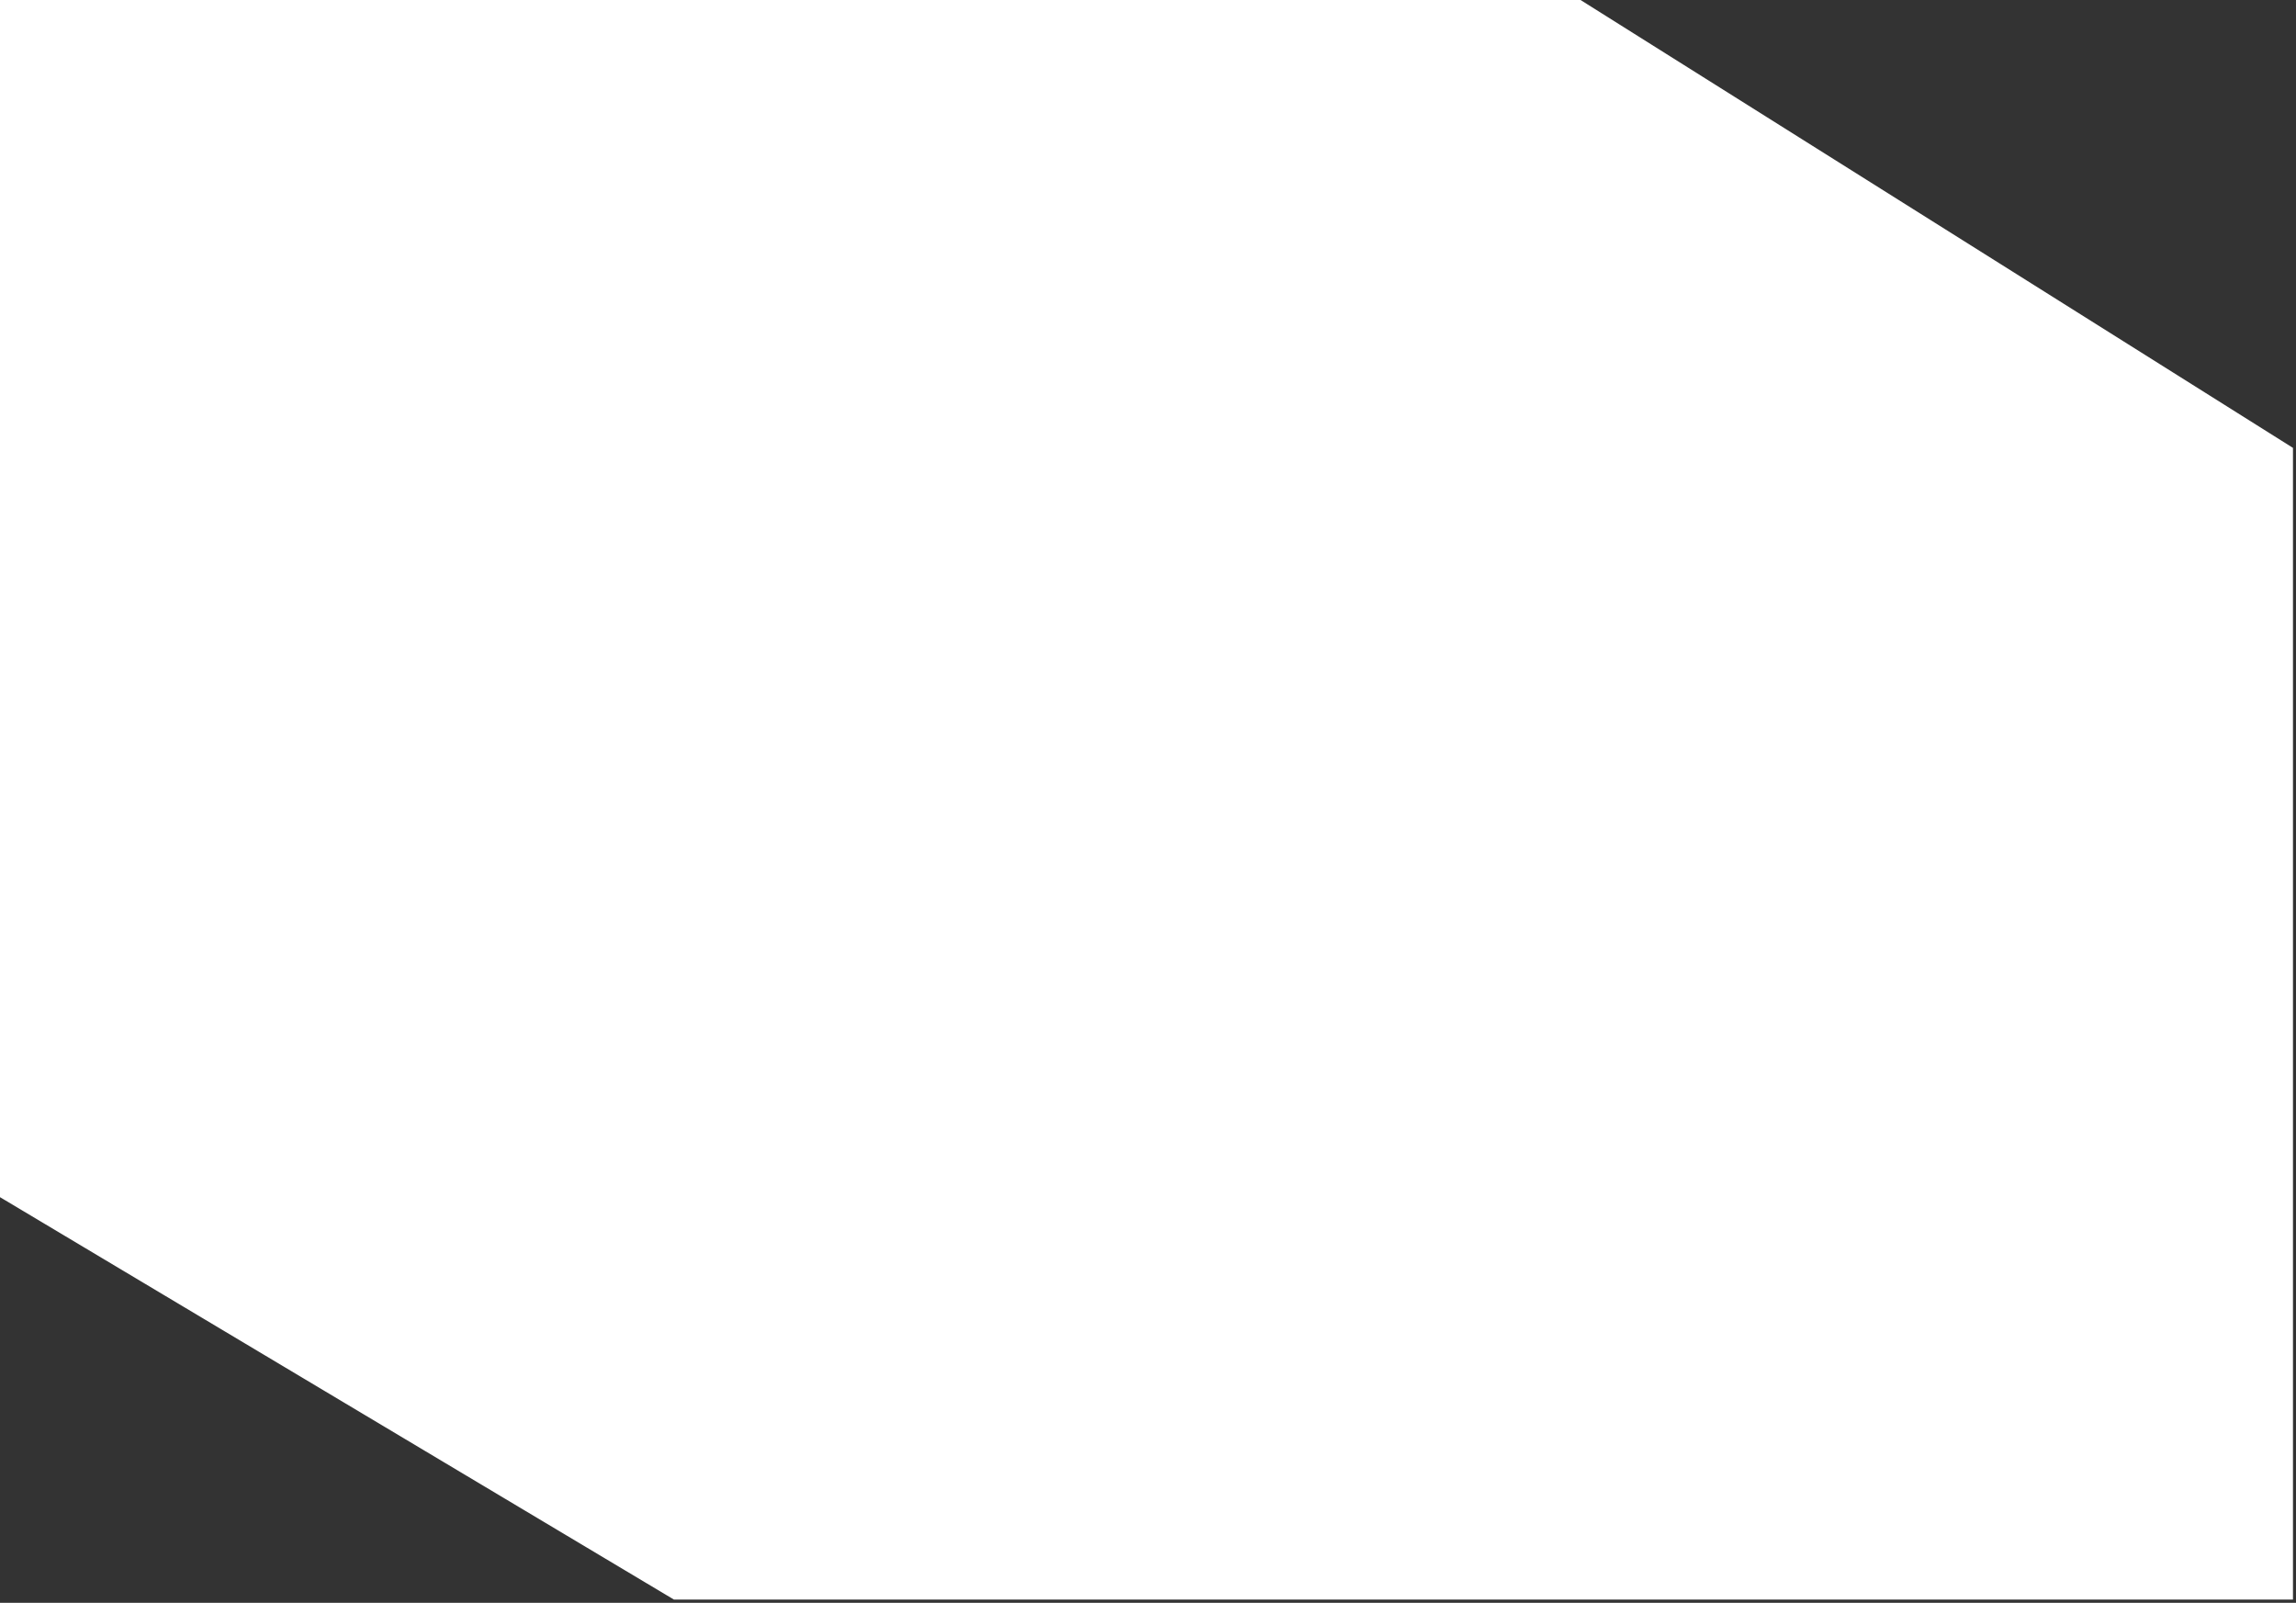 <svg xmlns="http://www.w3.org/2000/svg" width="629" height="439" fill="none"><rect width="100%" height="100%" fill="#333333" stroke="none"/><path fill="#fff" d="M0 0h432.997l195.175 122.67v315.439H184.639L0 327.89V0Z"/></svg>